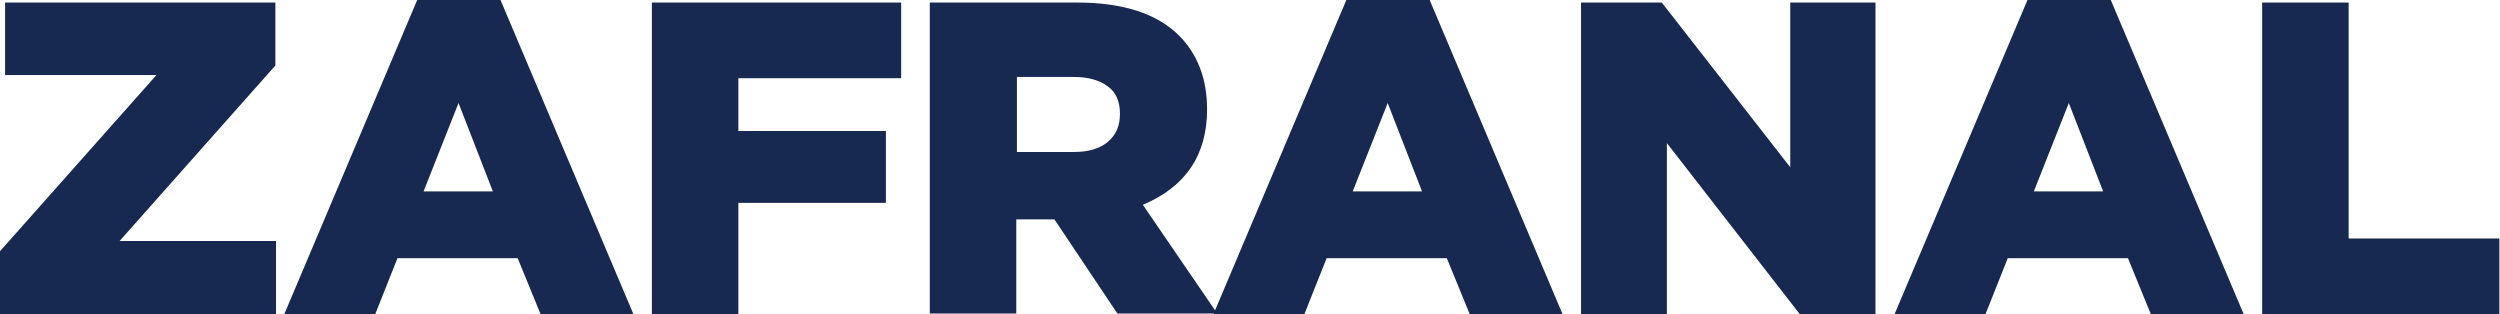 <svg xmlns="http://www.w3.org/2000/svg" id="Capa_2" data-name="Capa 2" viewBox="0 0 39.31 4.94"><g id="Capa_1-2" data-name="Capa 1"><g><path d="M0,4.94v-.99L2.46,1.18H.08V.04H4.33v.99L1.88,3.79h2.46v1.15H0Z" style="fill: #182951;"></path><path d="M4.47,4.94L6.56,0h1.31l2.09,4.94h-1.46l-.36-.88h-1.89l-.35,.88h-1.43Zm2.18-1.93h1.1l-.54-1.39-.55,1.39Z" style="fill: #182951;"></path><path d="M10.25,4.94V.04h3.92V1.23h-2.56v.83h2.32v1.13h-2.32v1.75h-1.36Z" style="fill: #182951;"></path><path d="M14.62,4.94V.04h2.32c.71,0,1.25,.17,1.6,.52,.29,.29,.44,.68,.44,1.16,0,.72-.34,1.22-1.01,1.5l1.17,1.71h-1.57l-.99-1.48h-.6v1.48h-1.36Zm1.36-2.55h.9c.23,0,.41-.05,.54-.16s.19-.25,.19-.44-.06-.34-.19-.43c-.13-.1-.31-.15-.54-.15h-.89v1.18Z" style="fill: #182951;"></path><path d="M19.08,4.94L21.17,0h1.31l2.09,4.94h-1.46l-.36-.88h-1.89l-.35,.88h-1.43Zm2.18-1.93h1.1l-.54-1.39-.55,1.39Z" style="fill: #182951;"></path><path d="M24.86,4.94V.04h1.27l2.02,2.59V.04h1.34V4.94h-1.19l-2.09-2.69v2.69h-1.35Z" style="fill: #182951;"></path><path d="M29.79,4.94L31.88,0h1.31l2.09,4.94h-1.46l-.36-.88h-1.89l-.35,.88h-1.43Zm2.18-1.93h1.1l-.54-1.39-.55,1.39Z" style="fill: #182951;"></path><path d="M35.57,4.94V.04h1.36V3.75h2.37v1.19h-3.73Z" style="fill: #182951;"></path></g></g></svg>